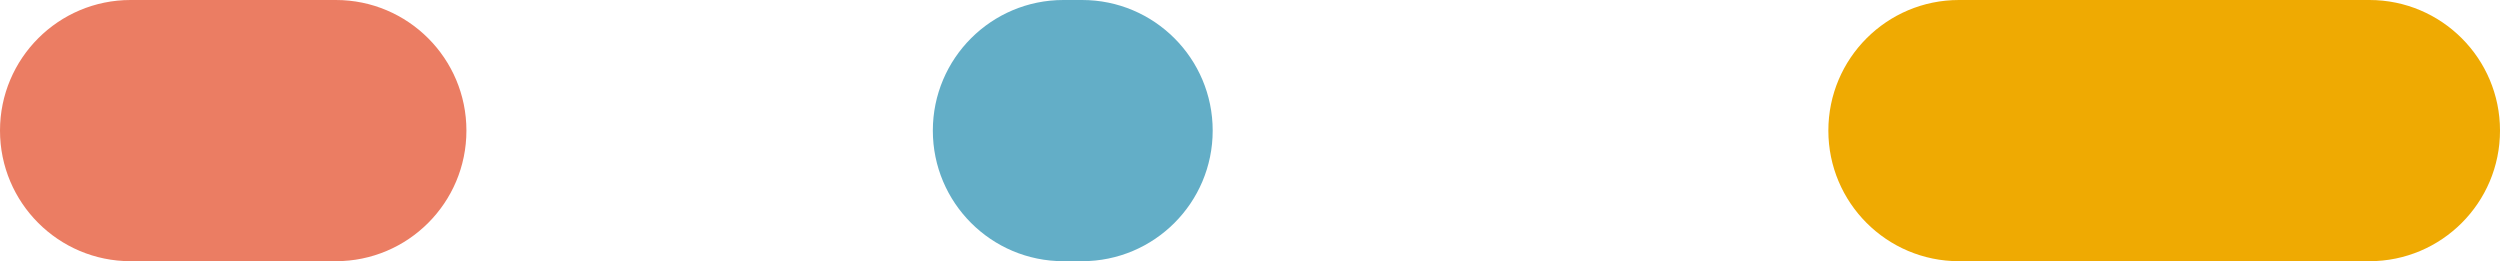 <svg width="134" height="14" viewBox="0 0 134 14" fill="none" xmlns="http://www.w3.org/2000/svg">
<path d="M98 7C98 3.134 101.134 0 105 0H127C130.866 0 134 3.134 134 7C134 10.866 130.866 14 127 14H105C101.134 14 98 10.866 98 7Z" fill="#EFAA02"/>
<path d="M0 7C0 3.134 3.134 0 7 0H18C21.866 0 25 3.134 25 7V7C25 10.866 21.866 14 18 14H7C3.134 14 0 10.866 0 7V7Z" fill="#EB7D63"/>
<path d="M50 7C50 3.134 53.134 0 57 0H58C61.866 0 65 3.134 65 7C65 10.866 61.866 14 58 14H57C53.134 14 50 10.866 50 7Z" fill="#63AEC7"/>
</svg>
